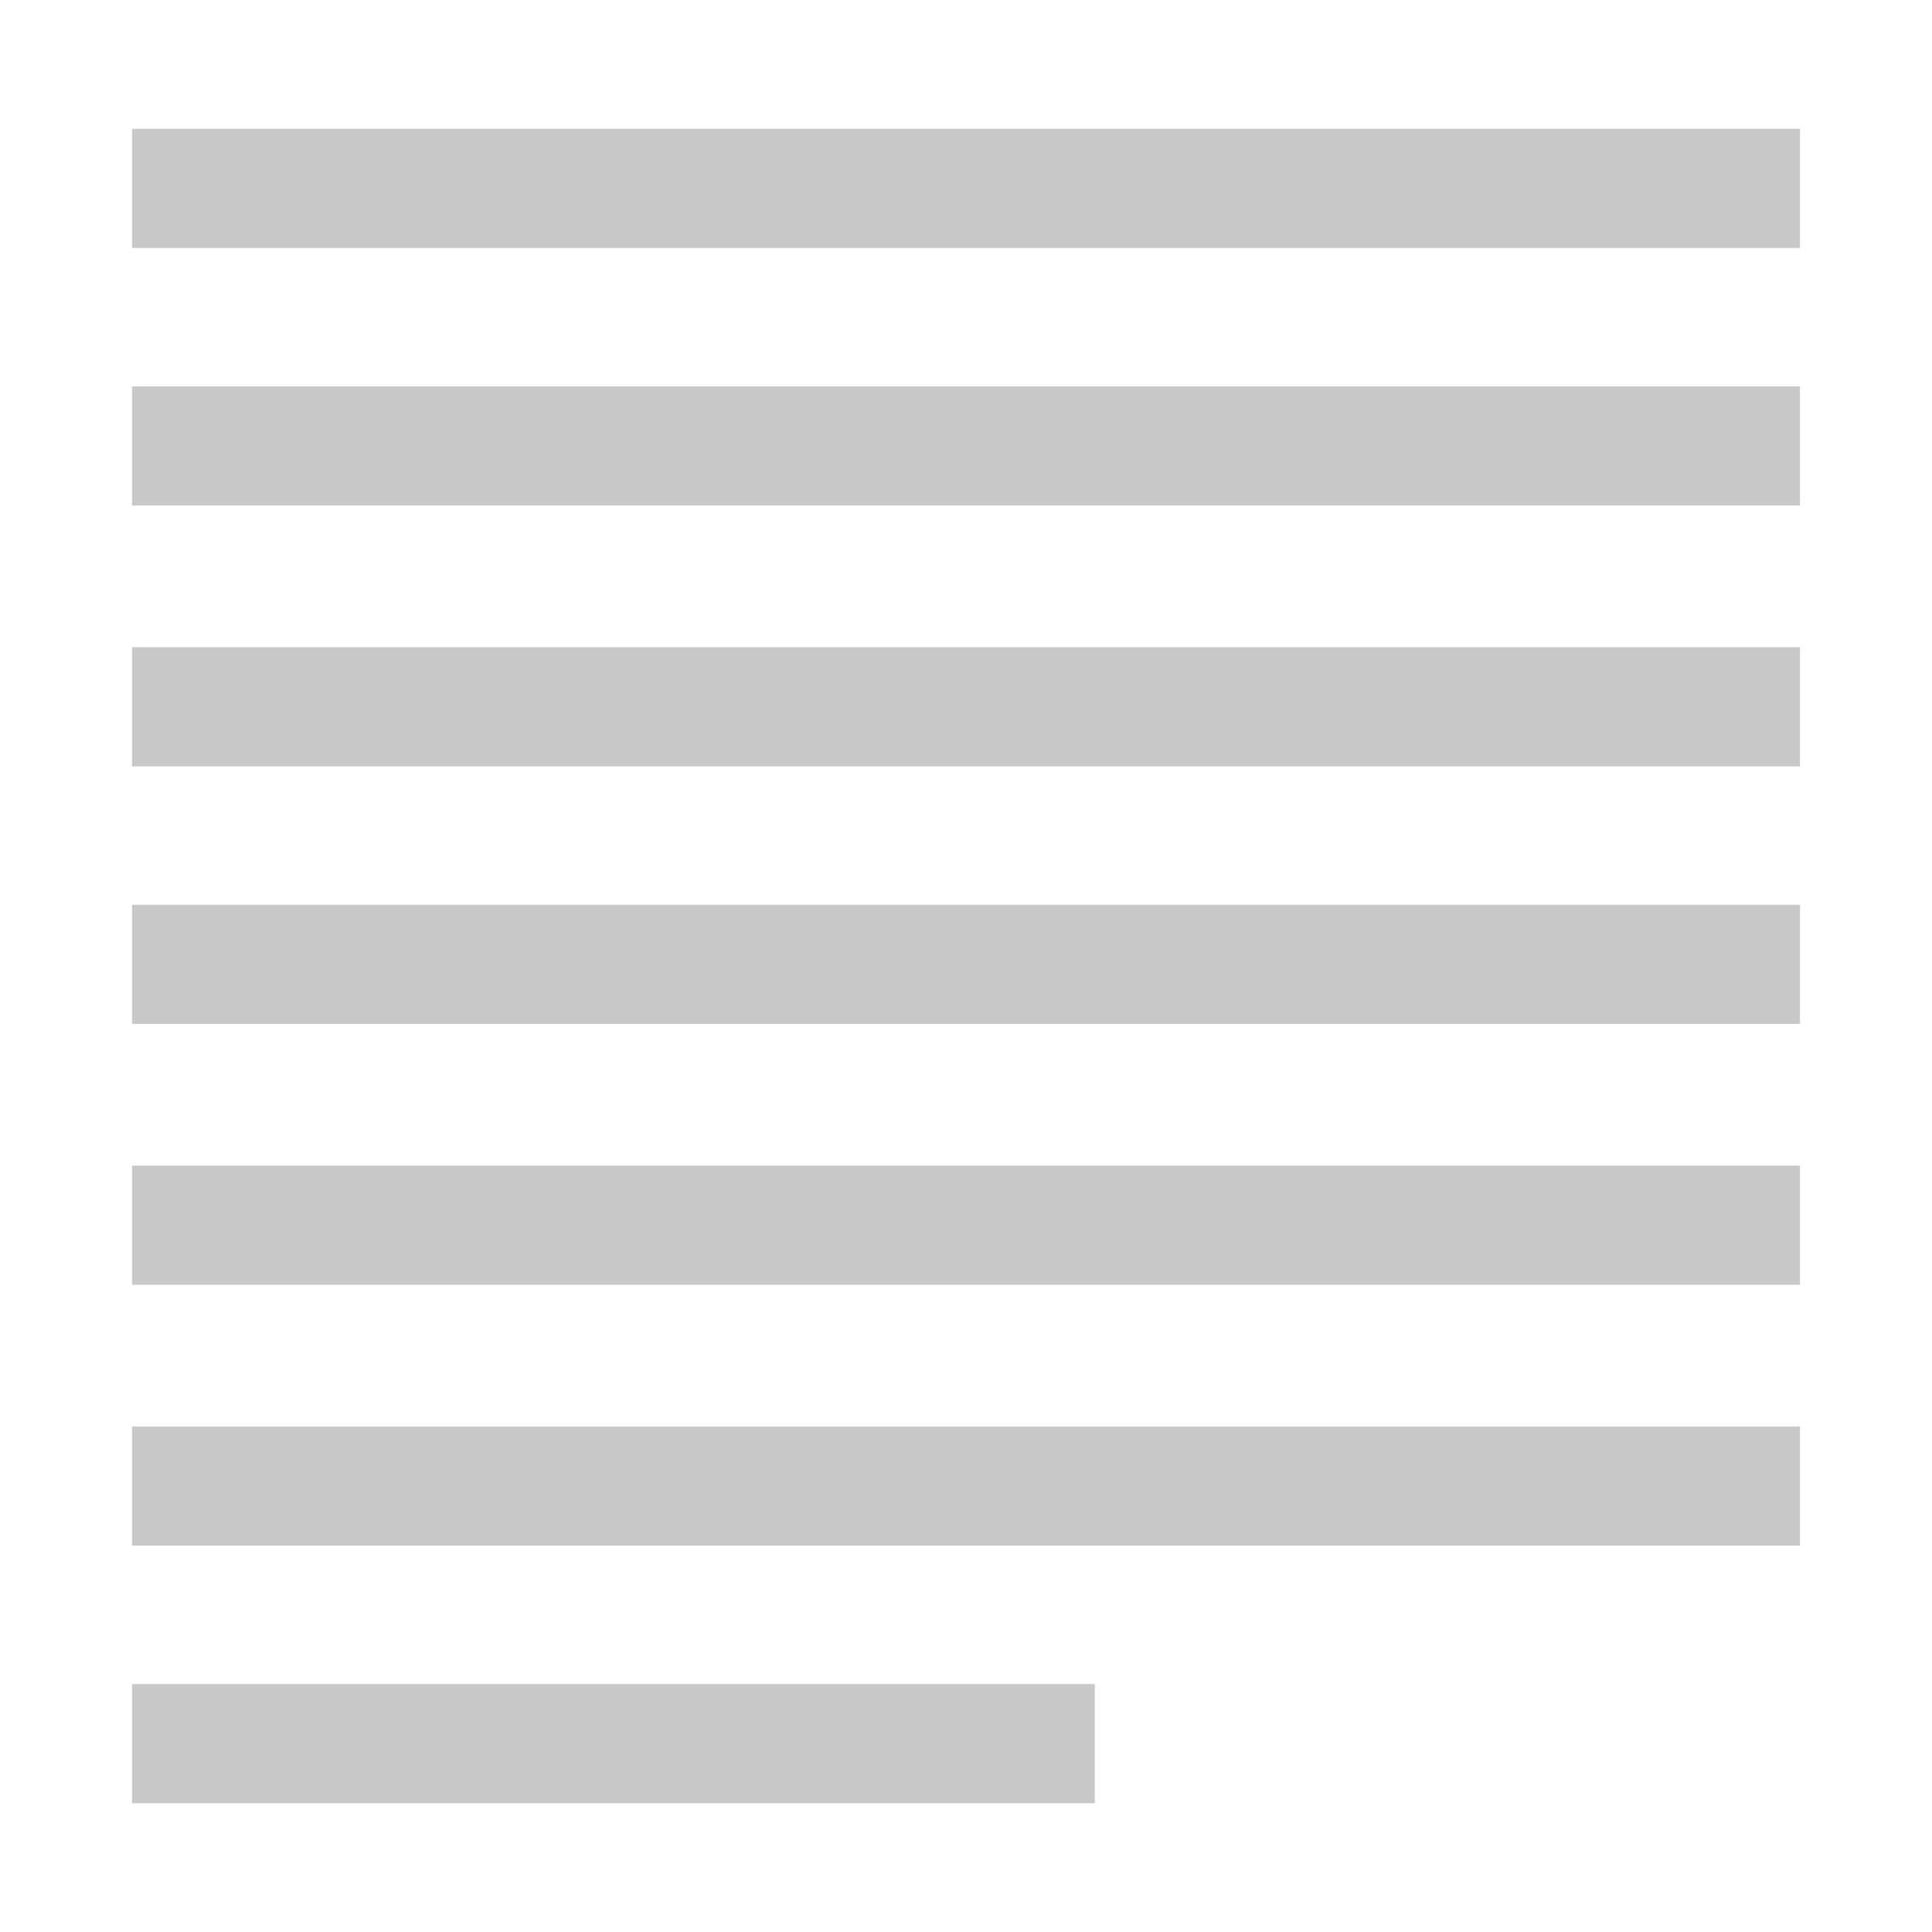 <?xml version="1.0" encoding="utf-8"?>
<!-- Generator: Adobe Illustrator 21.0.0, SVG Export Plug-In . SVG Version: 6.00 Build 0)  -->
<svg version="1.1" id="Capa_1" xmlns="http://www.w3.org/2000/svg" xmlns:xlink="http://www.w3.org/1999/xlink" x="0px" y="0px"
	 viewBox="0 0 60 60" style="enable-background:new 0 0 60 60;" xml:space="preserve">
<style type="text/css">
	.st0{fill:#C8C8C8;}
</style>
<rect x="4.1" y="28.1" class="st0" width="51.8" height="3.7"/>
<rect x="4.1" y="20.1" class="st0" width="51.8" height="3.7"/>
<rect x="4.1" y="12" class="st0" width="51.8" height="3.7"/>
<rect x="4.1" y="4" class="st0" width="51.8" height="3.7"/>
<rect x="4.1" y="52.3" class="st0" width="29.9" height="3.7"/>
<rect x="4.1" y="44.3" class="st0" width="51.8" height="3.7"/>
<rect x="4.1" y="36.2" class="st0" width="51.8" height="3.7"/>
</svg>
